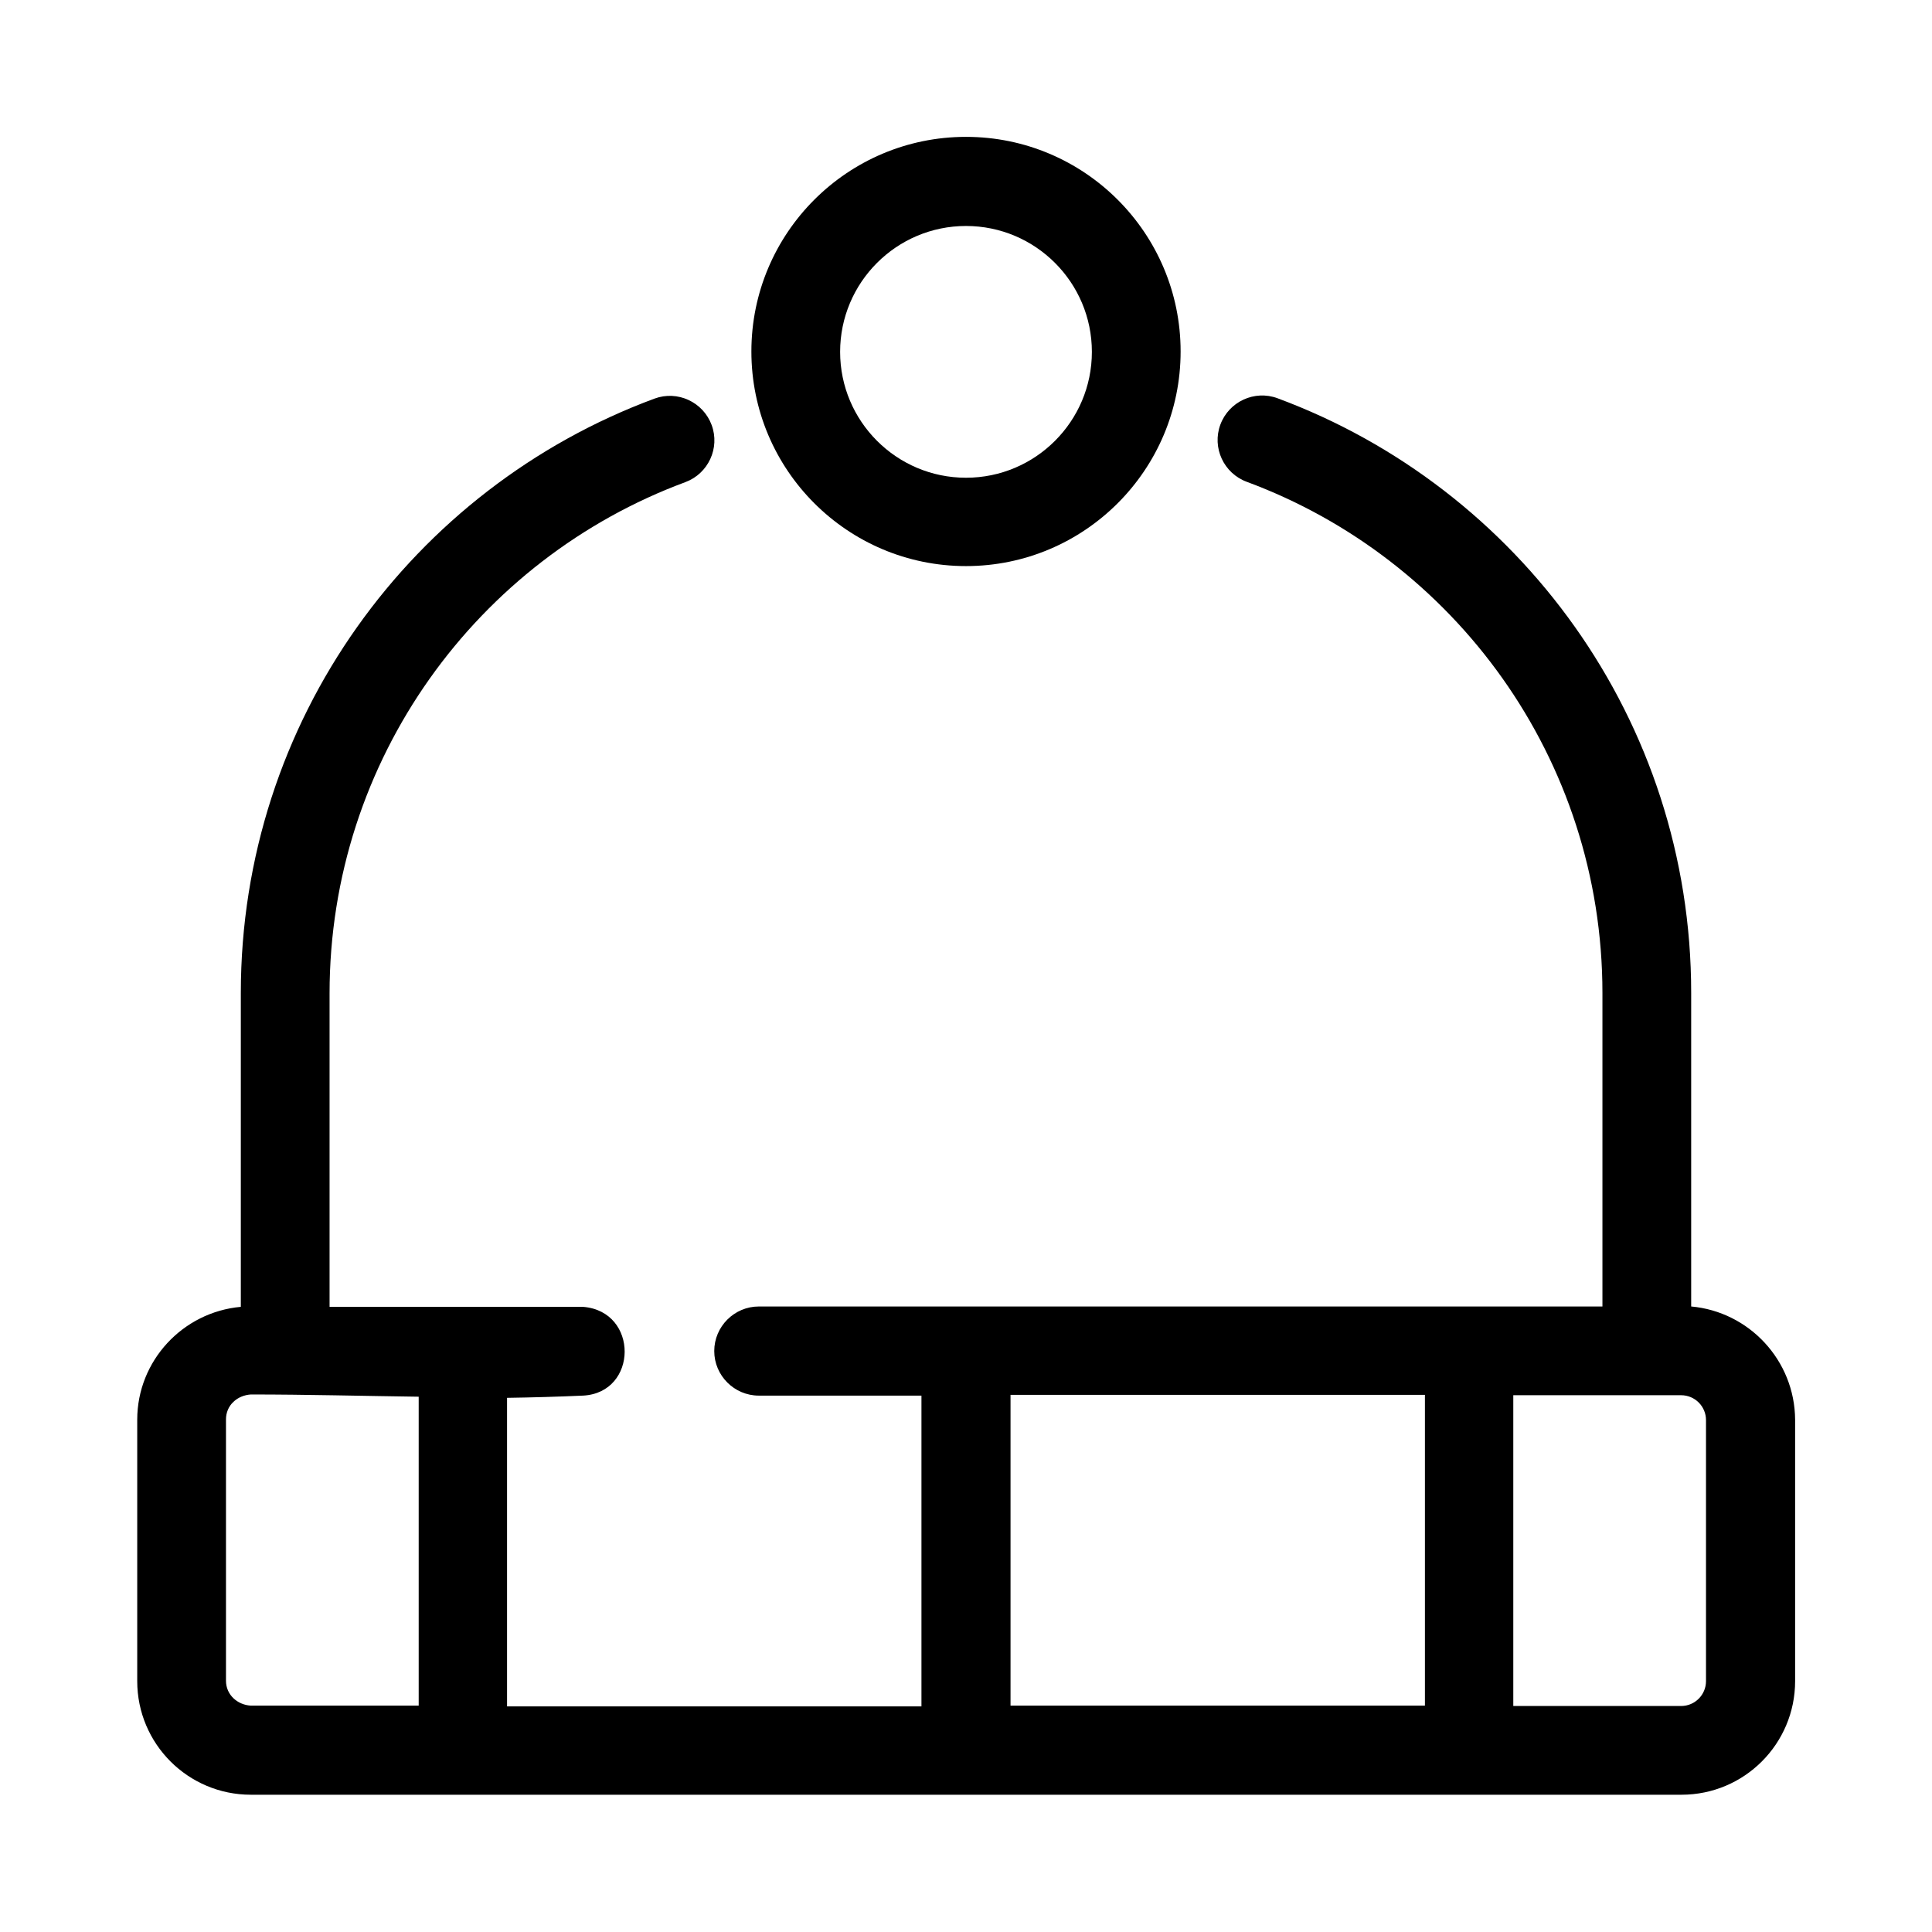 <?xml version="1.0" encoding="UTF-8"?>
<!-- Uploaded to: SVG Repo, www.svgrepo.com, Generator: SVG Repo Mixer Tools -->
<svg fill="#000000" width="800px" height="800px" version="1.1" viewBox="144 144 512 512" xmlns="http://www.w3.org/2000/svg">
 <g>
  <path d="m592.18 490.23v-83.148c0-72.227-45.656-133.82-109.62-157.54-6.102-2.262-12.891 0.887-15.152 6.988s0.887 12.891 6.988 15.152c55.004 20.367 94.266 73.309 94.266 135.5v83.051h-223.57c-6.496 0-11.809 5.312-11.809 11.809 0 6.496 5.312 11.809 11.809 11.809h43.102v82.359h-109.82v-81.77c6.789-0.098 13.48-0.297 20.172-0.59 14.562-0.789 14.762-22.336 0-23.52h-67.207v-83.051c0-62.09 39.262-115.13 94.266-135.5 6.102-2.262 9.25-9.055 6.988-15.152-2.262-6.102-9.055-9.25-15.152-6.988-64.059 23.715-109.62 85.312-109.62 157.54v83.148c-15.352 1.379-27.453 14.27-27.453 29.914v69.273c0 16.629 13.48 30.109 30.109 30.109h379.14c16.629 0 30.109-13.48 30.109-30.109v-69.273c-0.098-15.742-12.203-28.633-27.551-30.012zm-337.32 105.78h-44.379c-3.543-0.195-6.594-2.856-6.594-6.594v-69.273c0-1.77 0.688-3.445 1.969-4.625 1.18-1.18 2.953-1.871 4.625-1.969 14.762 0 29.617 0.395 44.477 0.59v81.871zm266.76 0h-109.82v-82.359h109.82zm74.488-6.496c0 3.641-2.953 6.594-6.594 6.594h-44.477v-82.359h44.477c3.641 0 6.594 2.953 6.594 6.594z"/>
  <path d="m400 294.02c31.391 0 56.875-25.484 56.875-56.875 0-31.387-25.488-56.875-56.875-56.875-31.391 0-56.875 25.484-56.875 56.875s25.484 56.875 56.875 56.875zm0-90.133c18.402 0 33.359 14.957 33.359 33.359s-14.957 33.359-33.359 33.359-33.359-14.957-33.359-33.359 14.957-33.359 33.359-33.359z"/>
 </g>
</svg>